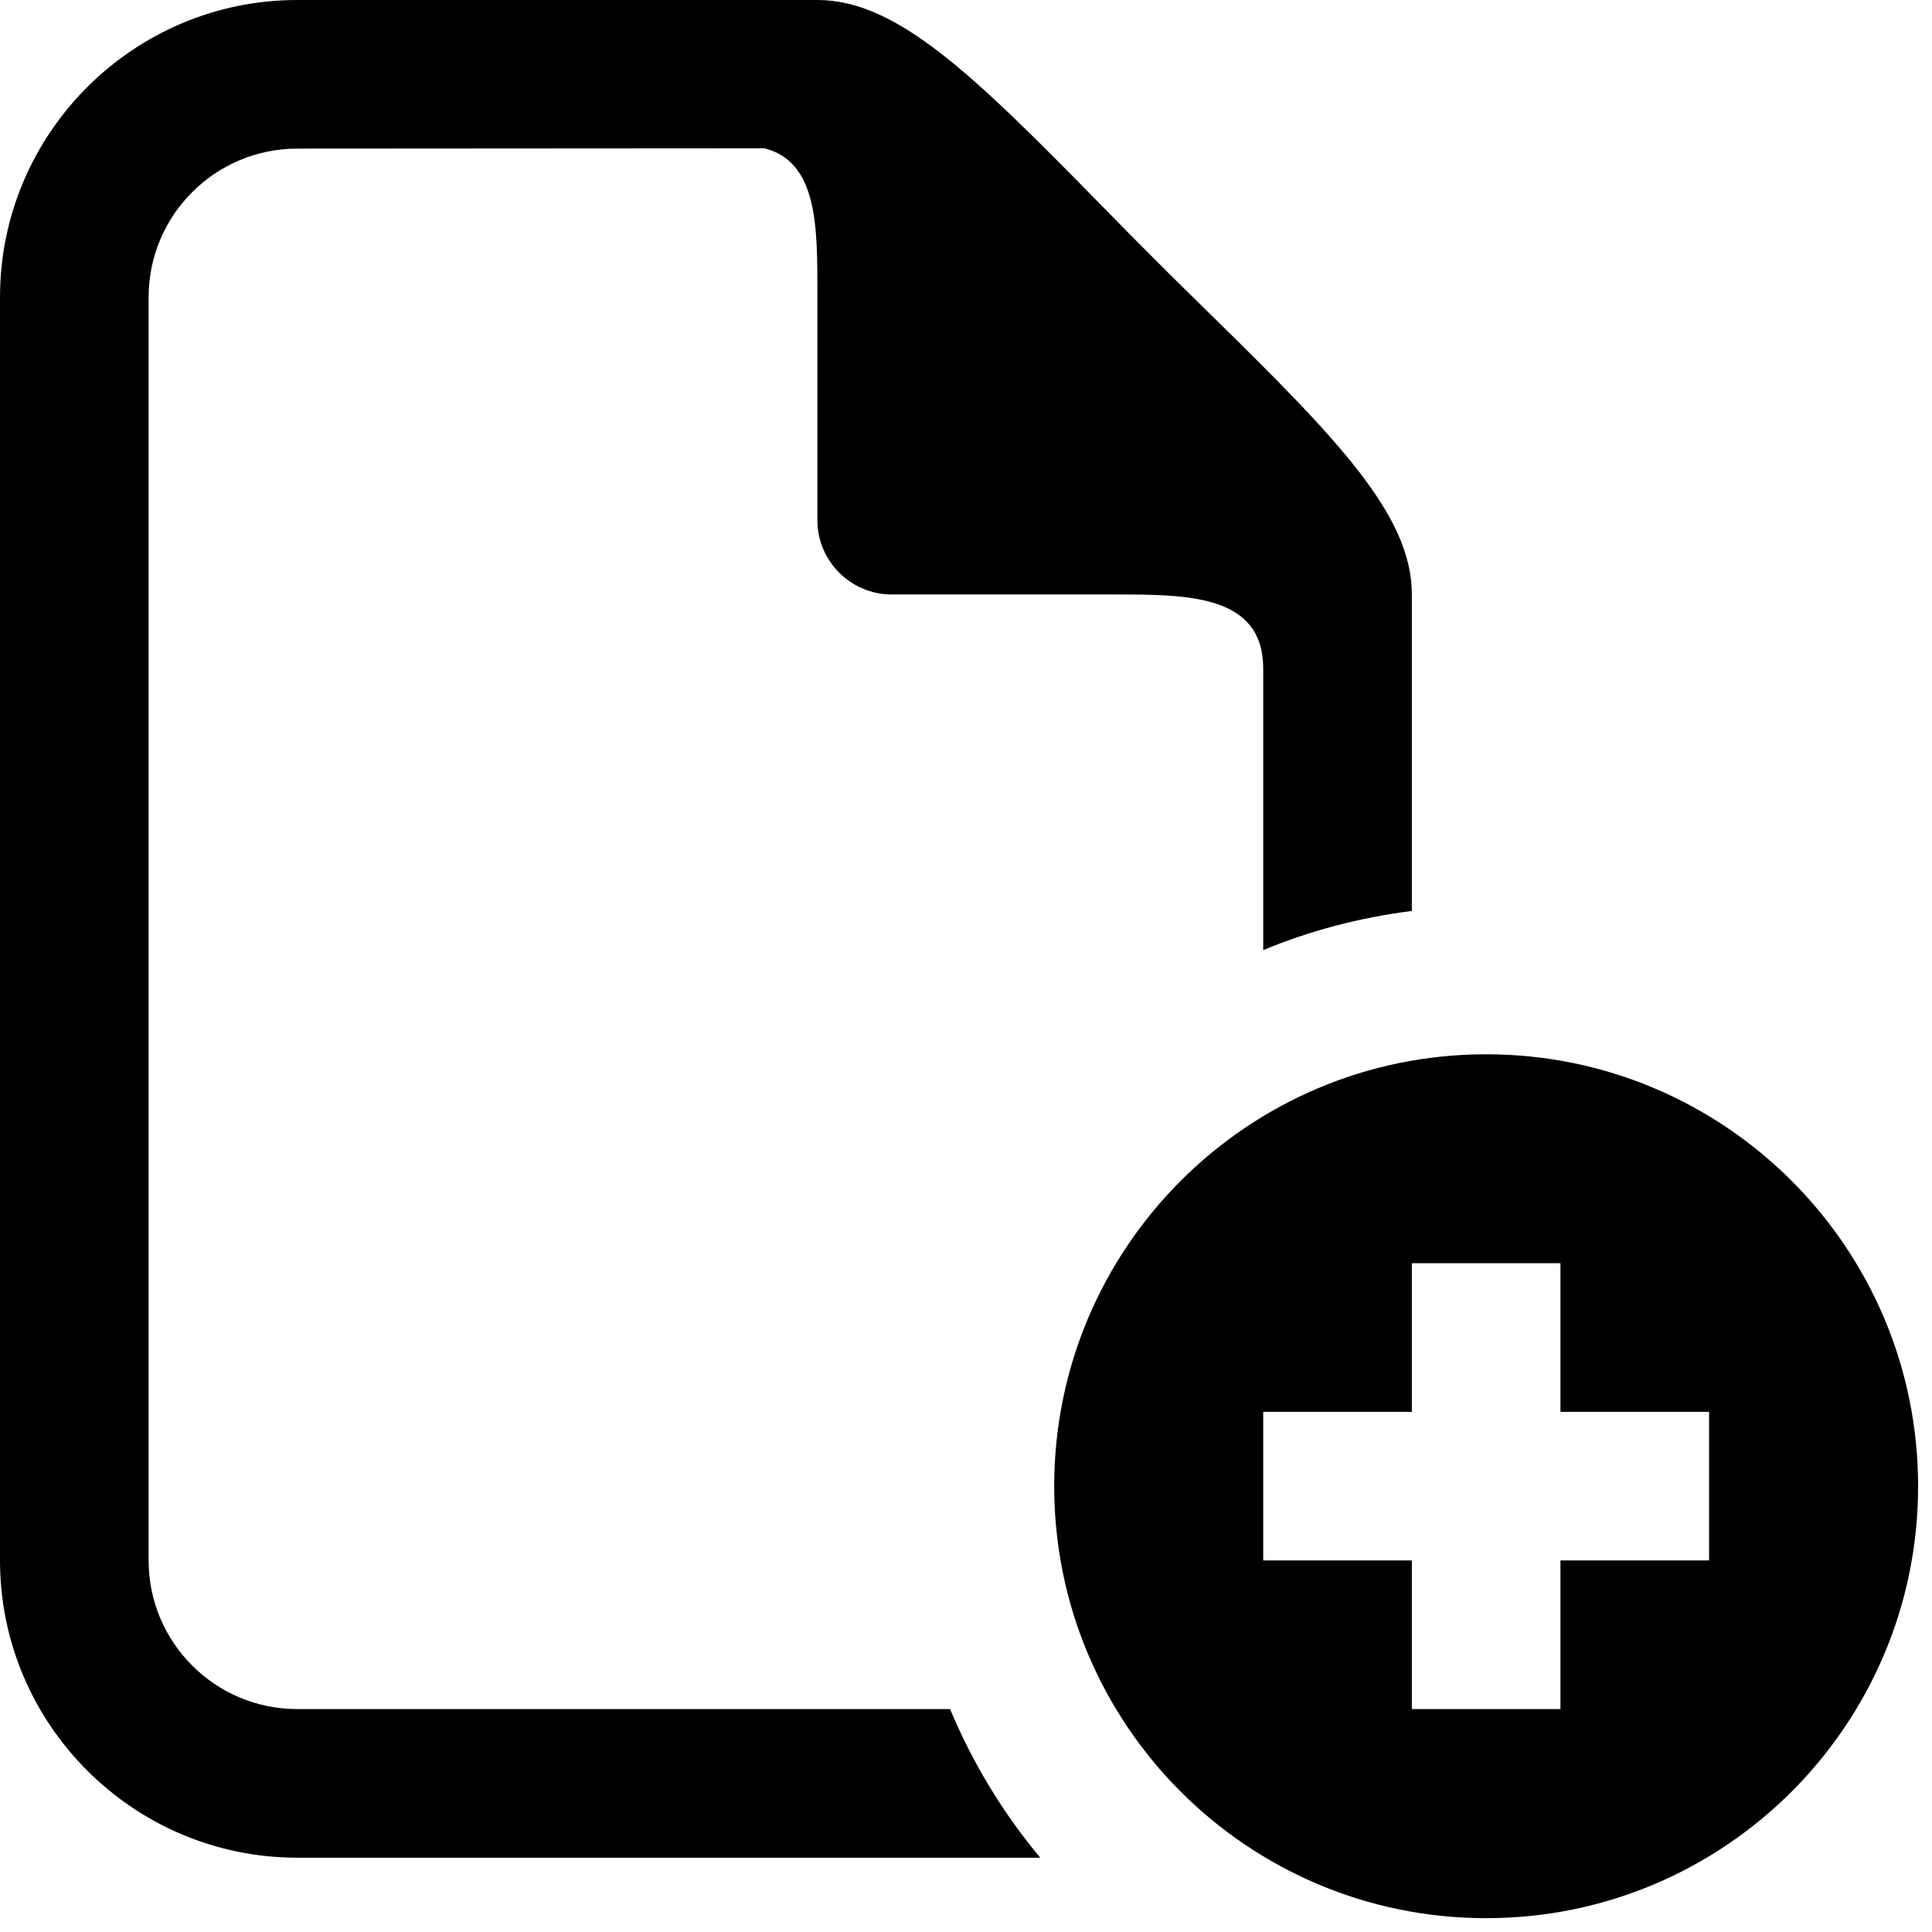 <?xml version="1.0" encoding="utf-8"?>
<!-- Generator: Adobe Illustrator 15.0.0, SVG Export Plug-In . SVG Version: 6.00 Build 0)  -->
<!DOCTYPE svg PUBLIC "-//W3C//DTD SVG 1.1//EN" "http://www.w3.org/Graphics/SVG/1.1/DTD/svg11.dtd">
<svg version="1.1" id="Layer_1" xmlns="http://www.w3.org/2000/svg" xmlns:xlink="http://www.w3.org/1999/xlink" x="0px" y="0px"
	 width="26px" height="26px" viewBox="0 0 26 26" enable-background="new 0 0 26 26" xml:space="preserve">
<rect fill="none" width="26" height="26"/>
<path fill="#000000" d="M12.786,23H4c-1.104,0-2-0.896-2-2V4c0-1.104,0.896-2,2-2l6.289-0.004C11.01,2.18,11,3.066,11,3.953V7
	c0,0.551,0.449,1,1,1h3c0.998,0,2,0.005,2,1v3.786c0.629-0.262,1.301-0.438,2-0.527V8c0-1.063-0.988-2.082-2.734-3.793
	c-0.244-0.24-0.494-0.484-0.74-0.732c-0.248-0.246-0.492-0.496-0.732-0.74C13.082,0.988,12.063,0,11,0H4C1.795,0,0,1.795,0,4v17
	c0,2.205,1.795,4,4,4h9.999C13.5,24.402,13.09,23.729,12.786,23z"/>
<g>
	<path fill="#000000" d="M20,14.188c-3.21,0-5.813,2.603-5.813,5.813c0,3.211,2.603,5.813,5.813,5.813s5.813-2.602,5.813-5.813
		C25.813,16.79,23.21,14.188,20,14.188z M23,21h-2v2h-2v-2h-2v-2h2v-2h2v2h2V21z"/>
</g>
</svg>
